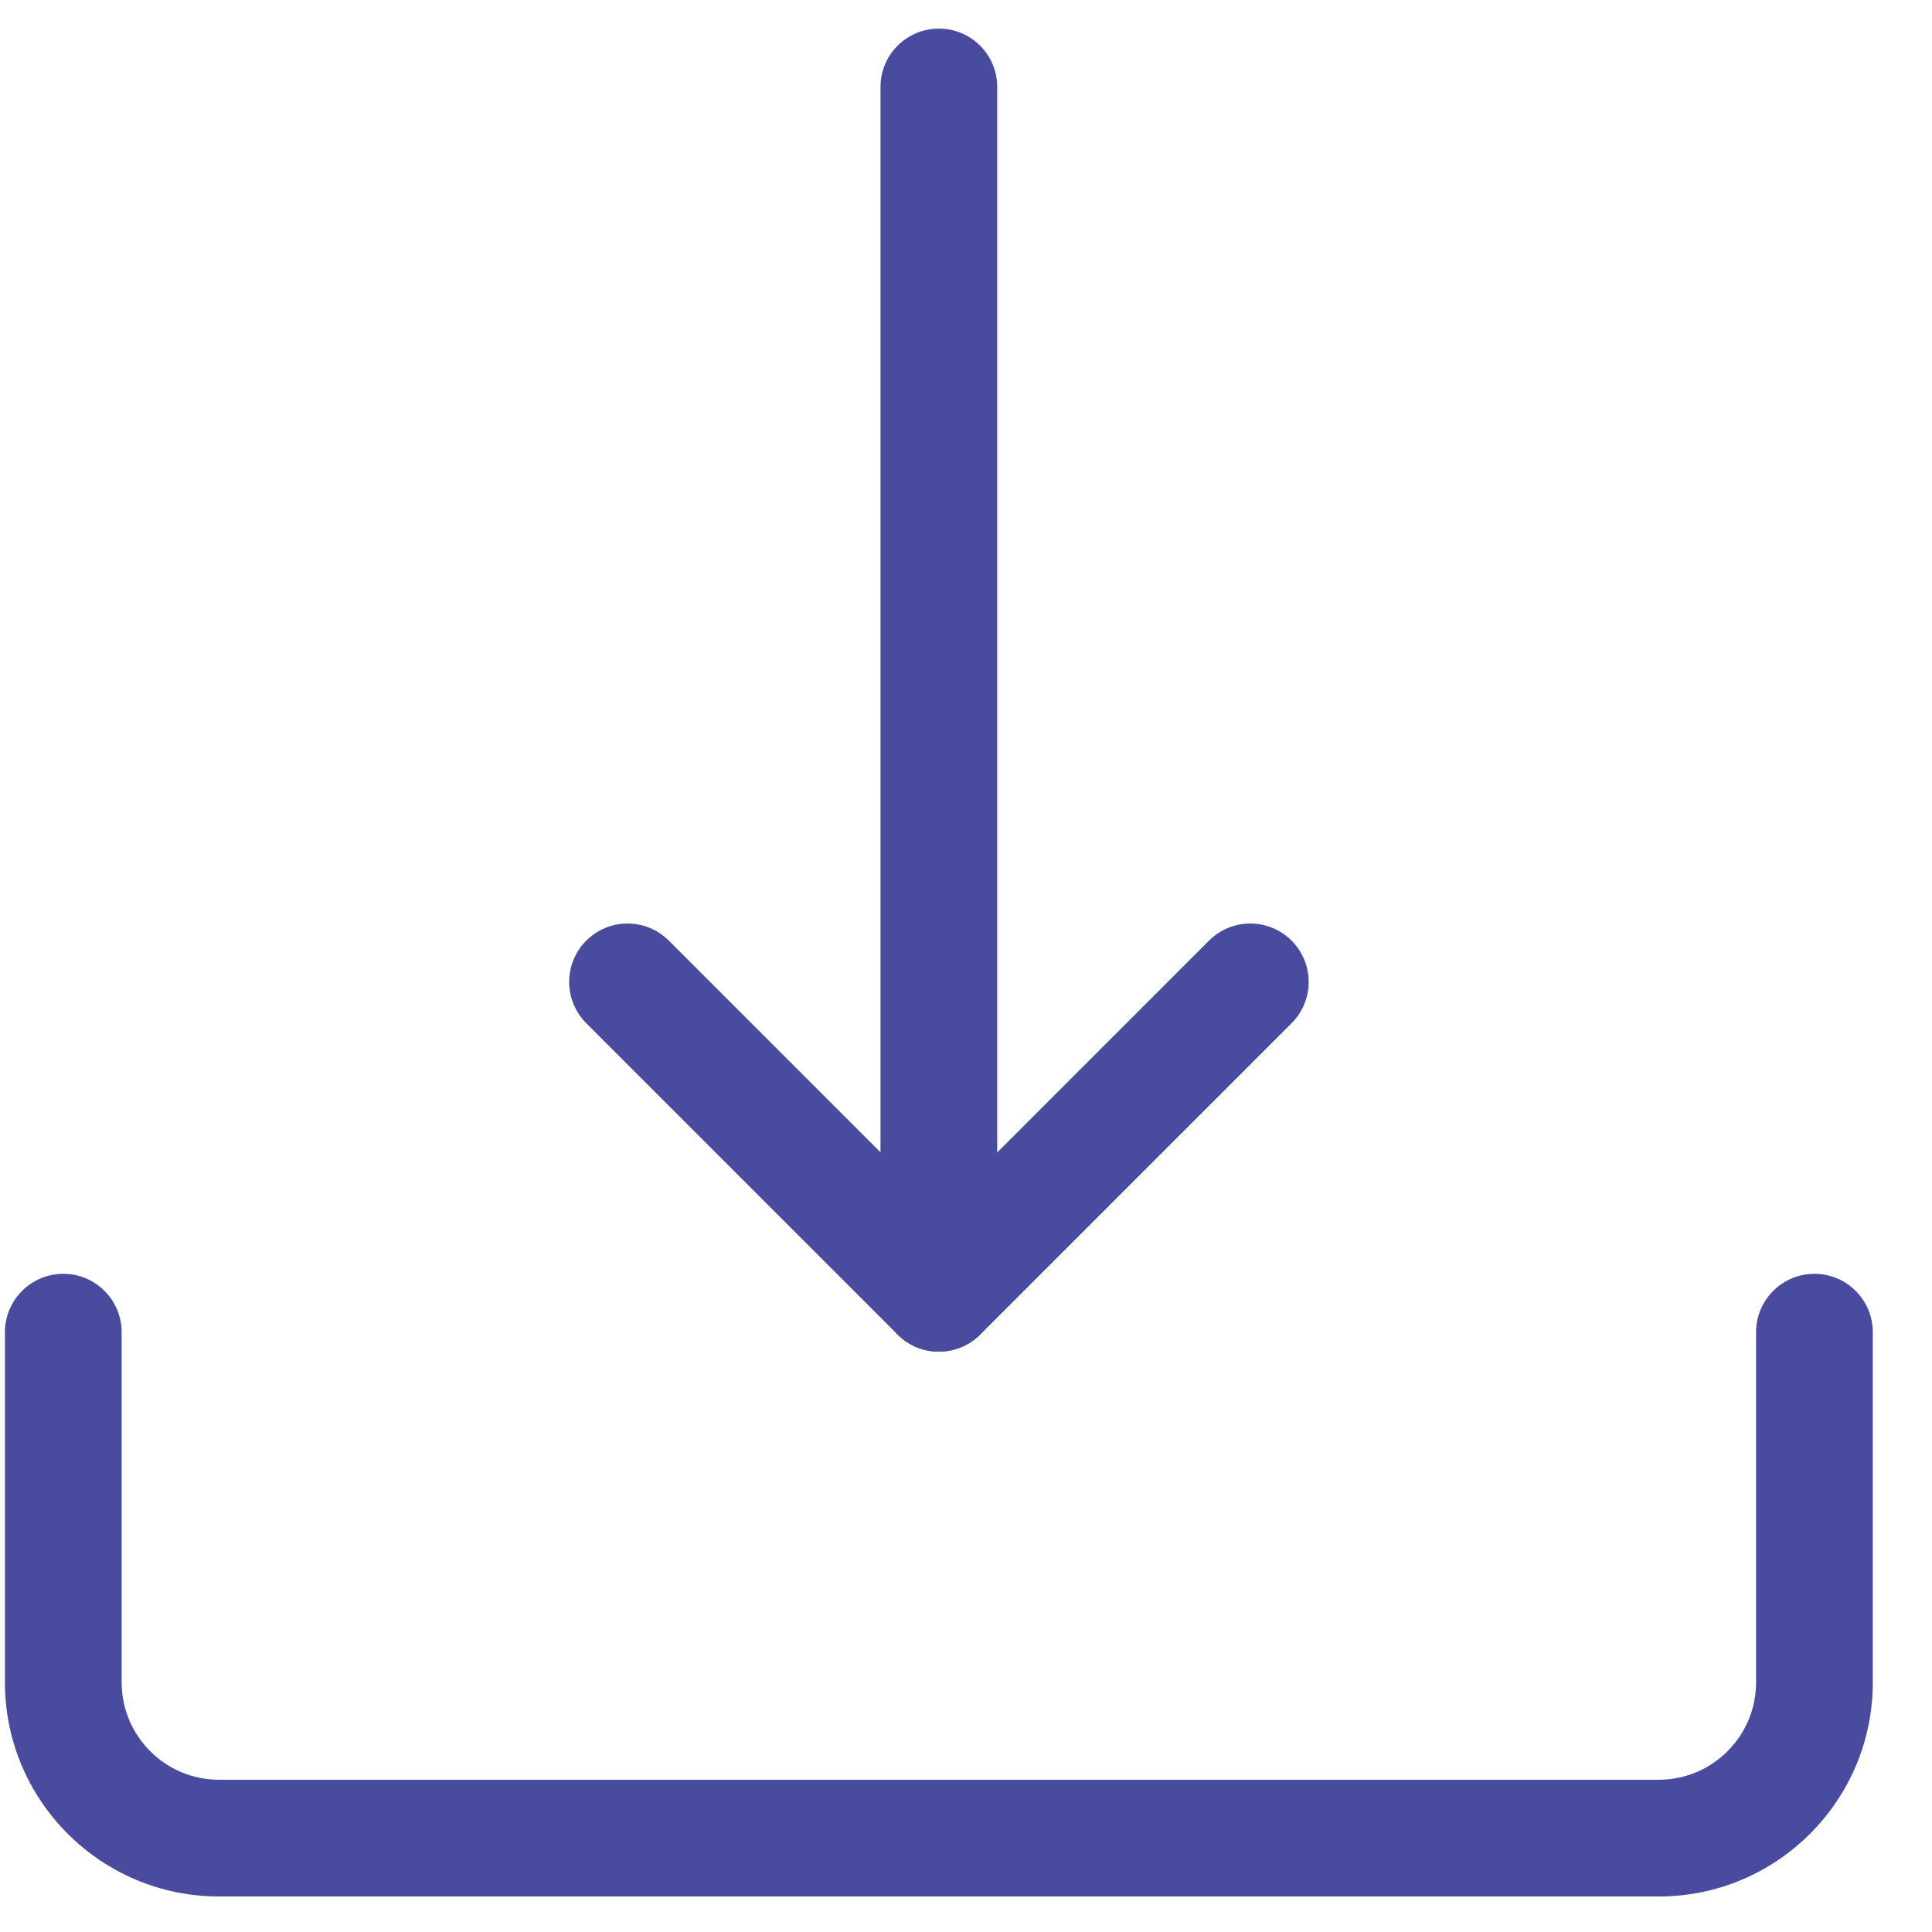 <svg width="31" height="31" viewBox="0 0 31 31" fill="none" xmlns="http://www.w3.org/2000/svg">
<g clip-path="url(#clip0)">
<path d="M15.065 21.688C14.547 21.688 14.128 21.269 14.128 20.752V1.395C14.128 0.878 14.547 0.459 15.065 0.459C15.582 0.459 16.001 0.878 16.001 1.395V20.752C16.001 21.269 15.582 21.688 15.065 21.688Z" fill="#494B9F"/>
<path d="M15.064 21.688C14.825 21.688 14.585 21.597 14.402 21.413L9.407 16.418C9.041 16.052 9.041 15.459 9.407 15.093C9.773 14.727 10.366 14.727 10.732 15.093L15.066 19.427L19.399 15.093C19.765 14.727 20.358 14.727 20.724 15.093C21.09 15.459 21.09 16.052 20.724 16.418L15.729 21.413C15.544 21.597 15.304 21.688 15.064 21.688Z" fill="#494B9F"/>
<path d="M26.616 30.43H3.513C1.619 30.43 0.079 28.89 0.079 26.996V21.376C0.079 20.859 0.499 20.439 1.016 20.439C1.533 20.439 1.952 20.859 1.952 21.376V26.996C1.952 27.856 2.653 28.557 3.513 28.557H26.616C27.477 28.557 28.177 27.856 28.177 26.996V21.376C28.177 20.859 28.597 20.439 29.114 20.439C29.631 20.439 30.05 20.859 30.05 21.376V26.996C30.05 28.89 28.511 30.43 26.616 30.43Z" fill="#494B9F"/>
</g>
<defs>
<clipPath id="clip0">
<rect width="29.971" height="29.971" fill="white" transform="translate(0.079 0.459)"/>
</clipPath>
</defs>
</svg>
